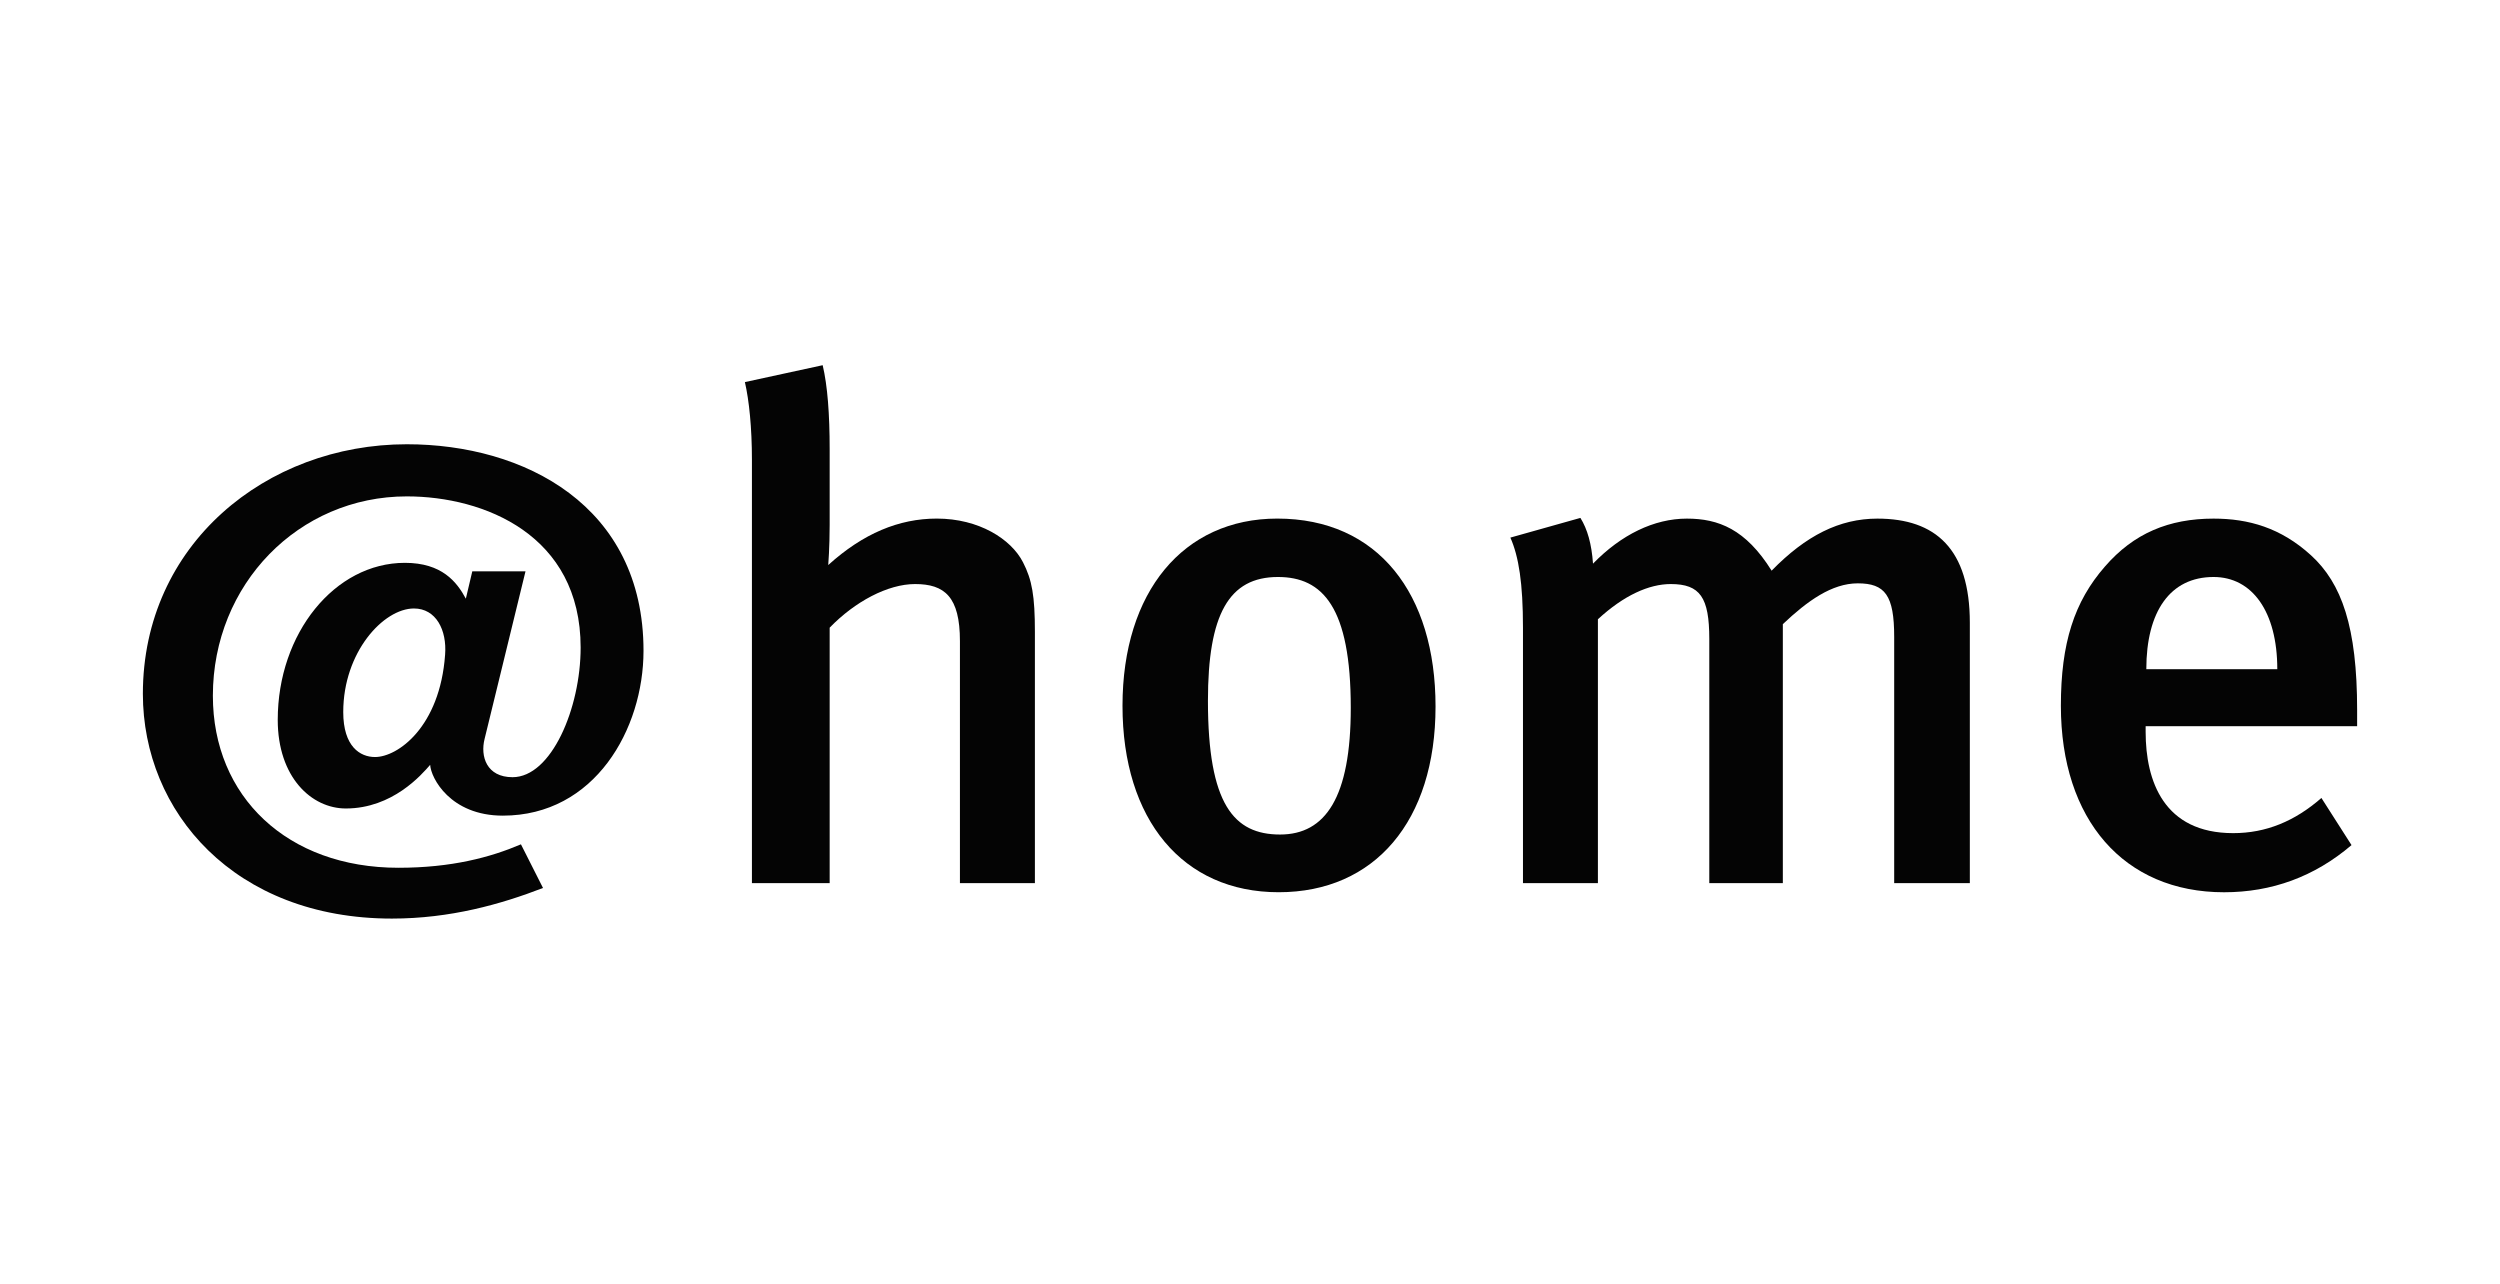 <svg width="74" height="38" viewBox="0 0 74 38" fill="none" xmlns="http://www.w3.org/2000/svg">
<path fill-rule="evenodd" clip-rule="evenodd" d="M13.98 16.911L13.789 17.721C13.52 17.22 13.078 16.66 11.984 16.66C9.911 16.66 8.221 18.743 8.221 21.308C8.221 23.005 9.219 23.931 10.237 23.931C11.619 23.931 12.483 22.928 12.733 22.639C12.752 23.024 13.328 24.143 14.883 24.143C17.609 24.143 19.048 21.578 19.048 19.263C19.048 14.963 15.516 13.15 12.042 13.15C7.876 13.15 4.229 16.12 4.229 20.537C4.229 24.027 6.936 27.19 11.6 27.19C13.328 27.19 14.825 26.766 16.073 26.284L15.42 24.992C14.518 25.377 13.367 25.686 11.792 25.686C8.509 25.686 6.301 23.584 6.301 20.594C6.301 17.296 8.836 14.693 12.042 14.693C14.326 14.693 17.187 15.831 17.187 19.167C17.187 20.961 16.322 23.005 15.171 23.005C14.403 23.005 14.211 22.388 14.345 21.867L15.555 16.911L13.98 16.911ZM13.175 19.38C13.232 18.647 12.905 18.011 12.253 18.011C11.35 18.011 10.16 19.303 10.16 21.077C10.16 22.099 10.659 22.408 11.101 22.408C11.773 22.408 13.021 21.52 13.175 19.38Z" fill="#040404"/>
<path d="M30.633 26.14V18.704C30.633 17.642 30.549 17.162 30.28 16.642C29.928 15.954 28.974 15.35 27.73 15.35C26.61 15.35 25.553 15.788 24.516 16.725C24.516 16.725 24.558 16.204 24.558 15.538V13.289C24.558 12.268 24.495 11.414 24.351 10.81L22.049 11.31C22.174 11.851 22.257 12.664 22.257 13.601V26.14H24.558V18.579C25.304 17.808 26.278 17.288 27.087 17.288C27.958 17.288 28.414 17.662 28.414 18.975V26.14H30.633Z" fill="#040404"/>
<path fill-rule="evenodd" clip-rule="evenodd" d="M42.492 20.912C42.492 17.579 40.792 15.35 37.807 15.35C35.029 15.35 33.226 17.517 33.226 20.891C33.226 24.265 35.008 26.41 37.849 26.41C40.688 26.41 42.492 24.307 42.492 20.912ZM37.89 24.702C39.237 24.702 39.983 23.598 39.983 20.953C39.983 17.975 39.154 17.079 37.828 17.079C36.376 17.079 35.755 18.183 35.755 20.745C35.755 23.806 36.521 24.702 37.89 24.702Z" fill="#040404"/>
<path d="M58.307 18.433C58.307 16.247 57.291 15.351 55.571 15.351C54.451 15.351 53.456 15.851 52.44 16.892C51.673 15.663 50.865 15.351 49.932 15.351C48.957 15.351 47.983 15.83 47.153 16.684C47.112 16.101 46.988 15.663 46.78 15.33L44.707 15.913C44.956 16.475 45.08 17.267 45.08 18.579V26.14H47.298V18.33C48.066 17.621 48.812 17.288 49.454 17.288C50.325 17.288 50.595 17.684 50.595 18.913V26.14H52.772V18.475C53.497 17.788 54.223 17.267 54.99 17.267C55.798 17.267 56.068 17.621 56.068 18.85V26.14H58.307V18.433Z" fill="#040404"/>
<path fill-rule="evenodd" clip-rule="evenodd" d="M69.771 21.016C69.771 18.558 69.316 17.267 68.403 16.434C67.511 15.622 66.558 15.351 65.522 15.351C64.195 15.351 63.158 15.788 62.308 16.767C61.396 17.809 61.002 19.038 61.002 20.891C61.002 24.265 62.868 26.411 65.832 26.411C67.242 26.411 68.507 25.952 69.605 25.015L68.714 23.62C67.927 24.307 67.076 24.661 66.102 24.661C64.049 24.661 63.511 23.12 63.511 21.662V21.495H69.771V21.016ZM63.531 19.808H67.408C67.408 18.1 66.662 17.079 65.522 17.079C64.236 17.079 63.531 18.1 63.531 19.808Z" fill="#040404"/>
</svg>

